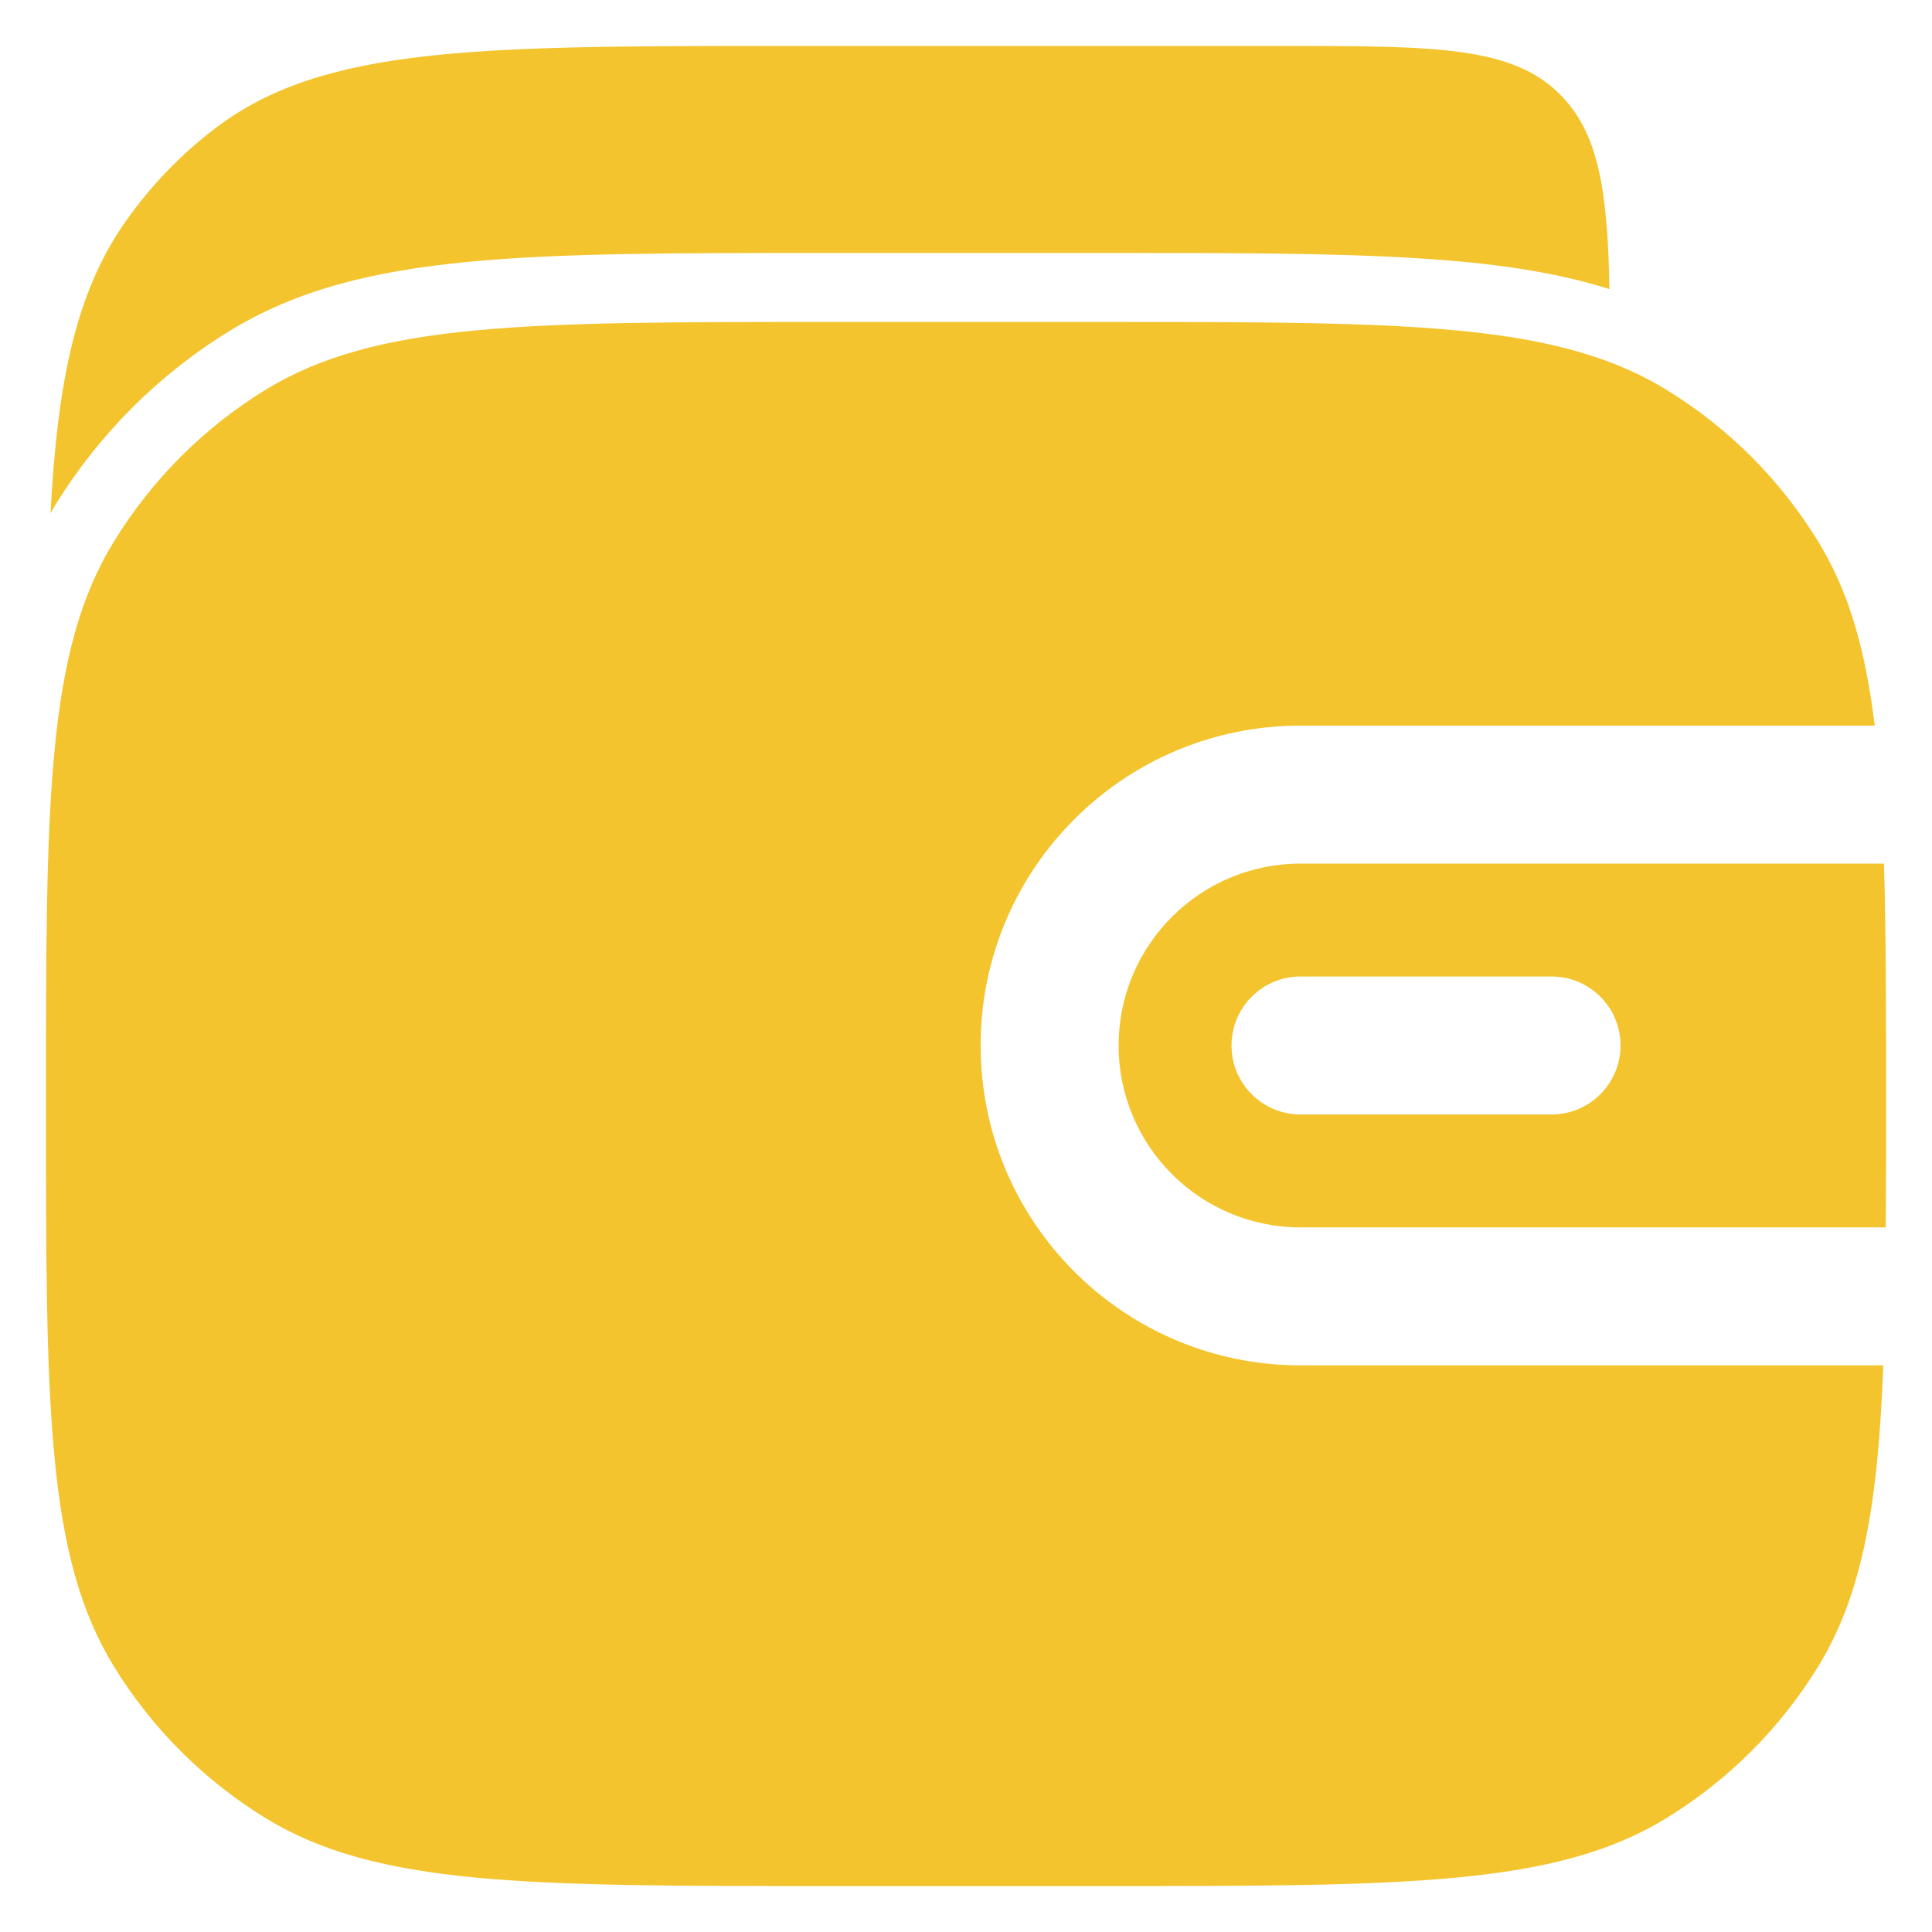 <svg width="14" height="14" viewBox="0 0 14 14" fill="none" xmlns="http://www.w3.org/2000/svg">
<path d="M11.663 2.095C11.254 1.966 10.795 1.903 10.264 1.871C9.657 1.833 8.92 1.833 8.016 1.833H5.974C4.905 1.833 4.067 1.833 3.398 1.897C2.715 1.962 2.157 2.096 1.664 2.398C1.148 2.714 0.715 3.148 0.398 3.664C0.387 3.682 0.376 3.7 0.366 3.719C0.417 2.757 0.552 2.119 0.903 1.615C1.087 1.351 1.31 1.119 1.563 0.927C2.347 0.333 3.465 0.333 5.702 0.333H9.281C10.406 0.333 10.969 0.333 11.318 0.698C11.586 0.977 11.649 1.388 11.663 2.095Z" fill="#F3C42E"/>
<path d="M0.825 3.925C0.333 4.726 0.333 5.818 0.333 8C0.333 10.182 0.333 11.273 0.825 12.075C1.1 12.523 1.477 12.9 1.925 13.175C2.727 13.667 3.818 13.667 6 13.667H8C10.182 13.667 11.274 13.667 12.075 13.175C12.524 12.9 12.901 12.523 13.176 12.075C13.498 11.549 13.609 10.897 13.647 9.894H9.424C8.144 9.894 7.106 8.856 7.106 7.576C7.106 6.295 8.144 5.258 9.424 5.258H13.585C13.518 4.706 13.397 4.286 13.176 3.925C12.901 3.476 12.524 3.099 12.075 2.824C11.947 2.746 11.812 2.68 11.667 2.625C10.898 2.333 9.835 2.333 8 2.333H6C3.818 2.333 2.727 2.333 1.925 2.824C1.477 3.099 1.1 3.476 0.825 3.925Z" fill="#F3C42E"/>
<path fill-rule="evenodd" clip-rule="evenodd" d="M13.652 6.258H9.424C8.696 6.258 8.106 6.848 8.106 7.576C8.106 8.304 8.696 8.894 9.424 8.894H13.665C13.667 8.618 13.667 8.321 13.667 8C13.667 7.322 13.667 6.749 13.652 6.258ZM9.424 7.076C9.148 7.076 8.924 7.3 8.924 7.576C8.924 7.852 9.148 8.076 9.424 8.076H11.243C11.519 8.076 11.743 7.852 11.743 7.576C11.743 7.3 11.519 7.076 11.243 7.076H9.424Z" fill="#F3C42E"/>
</svg>
